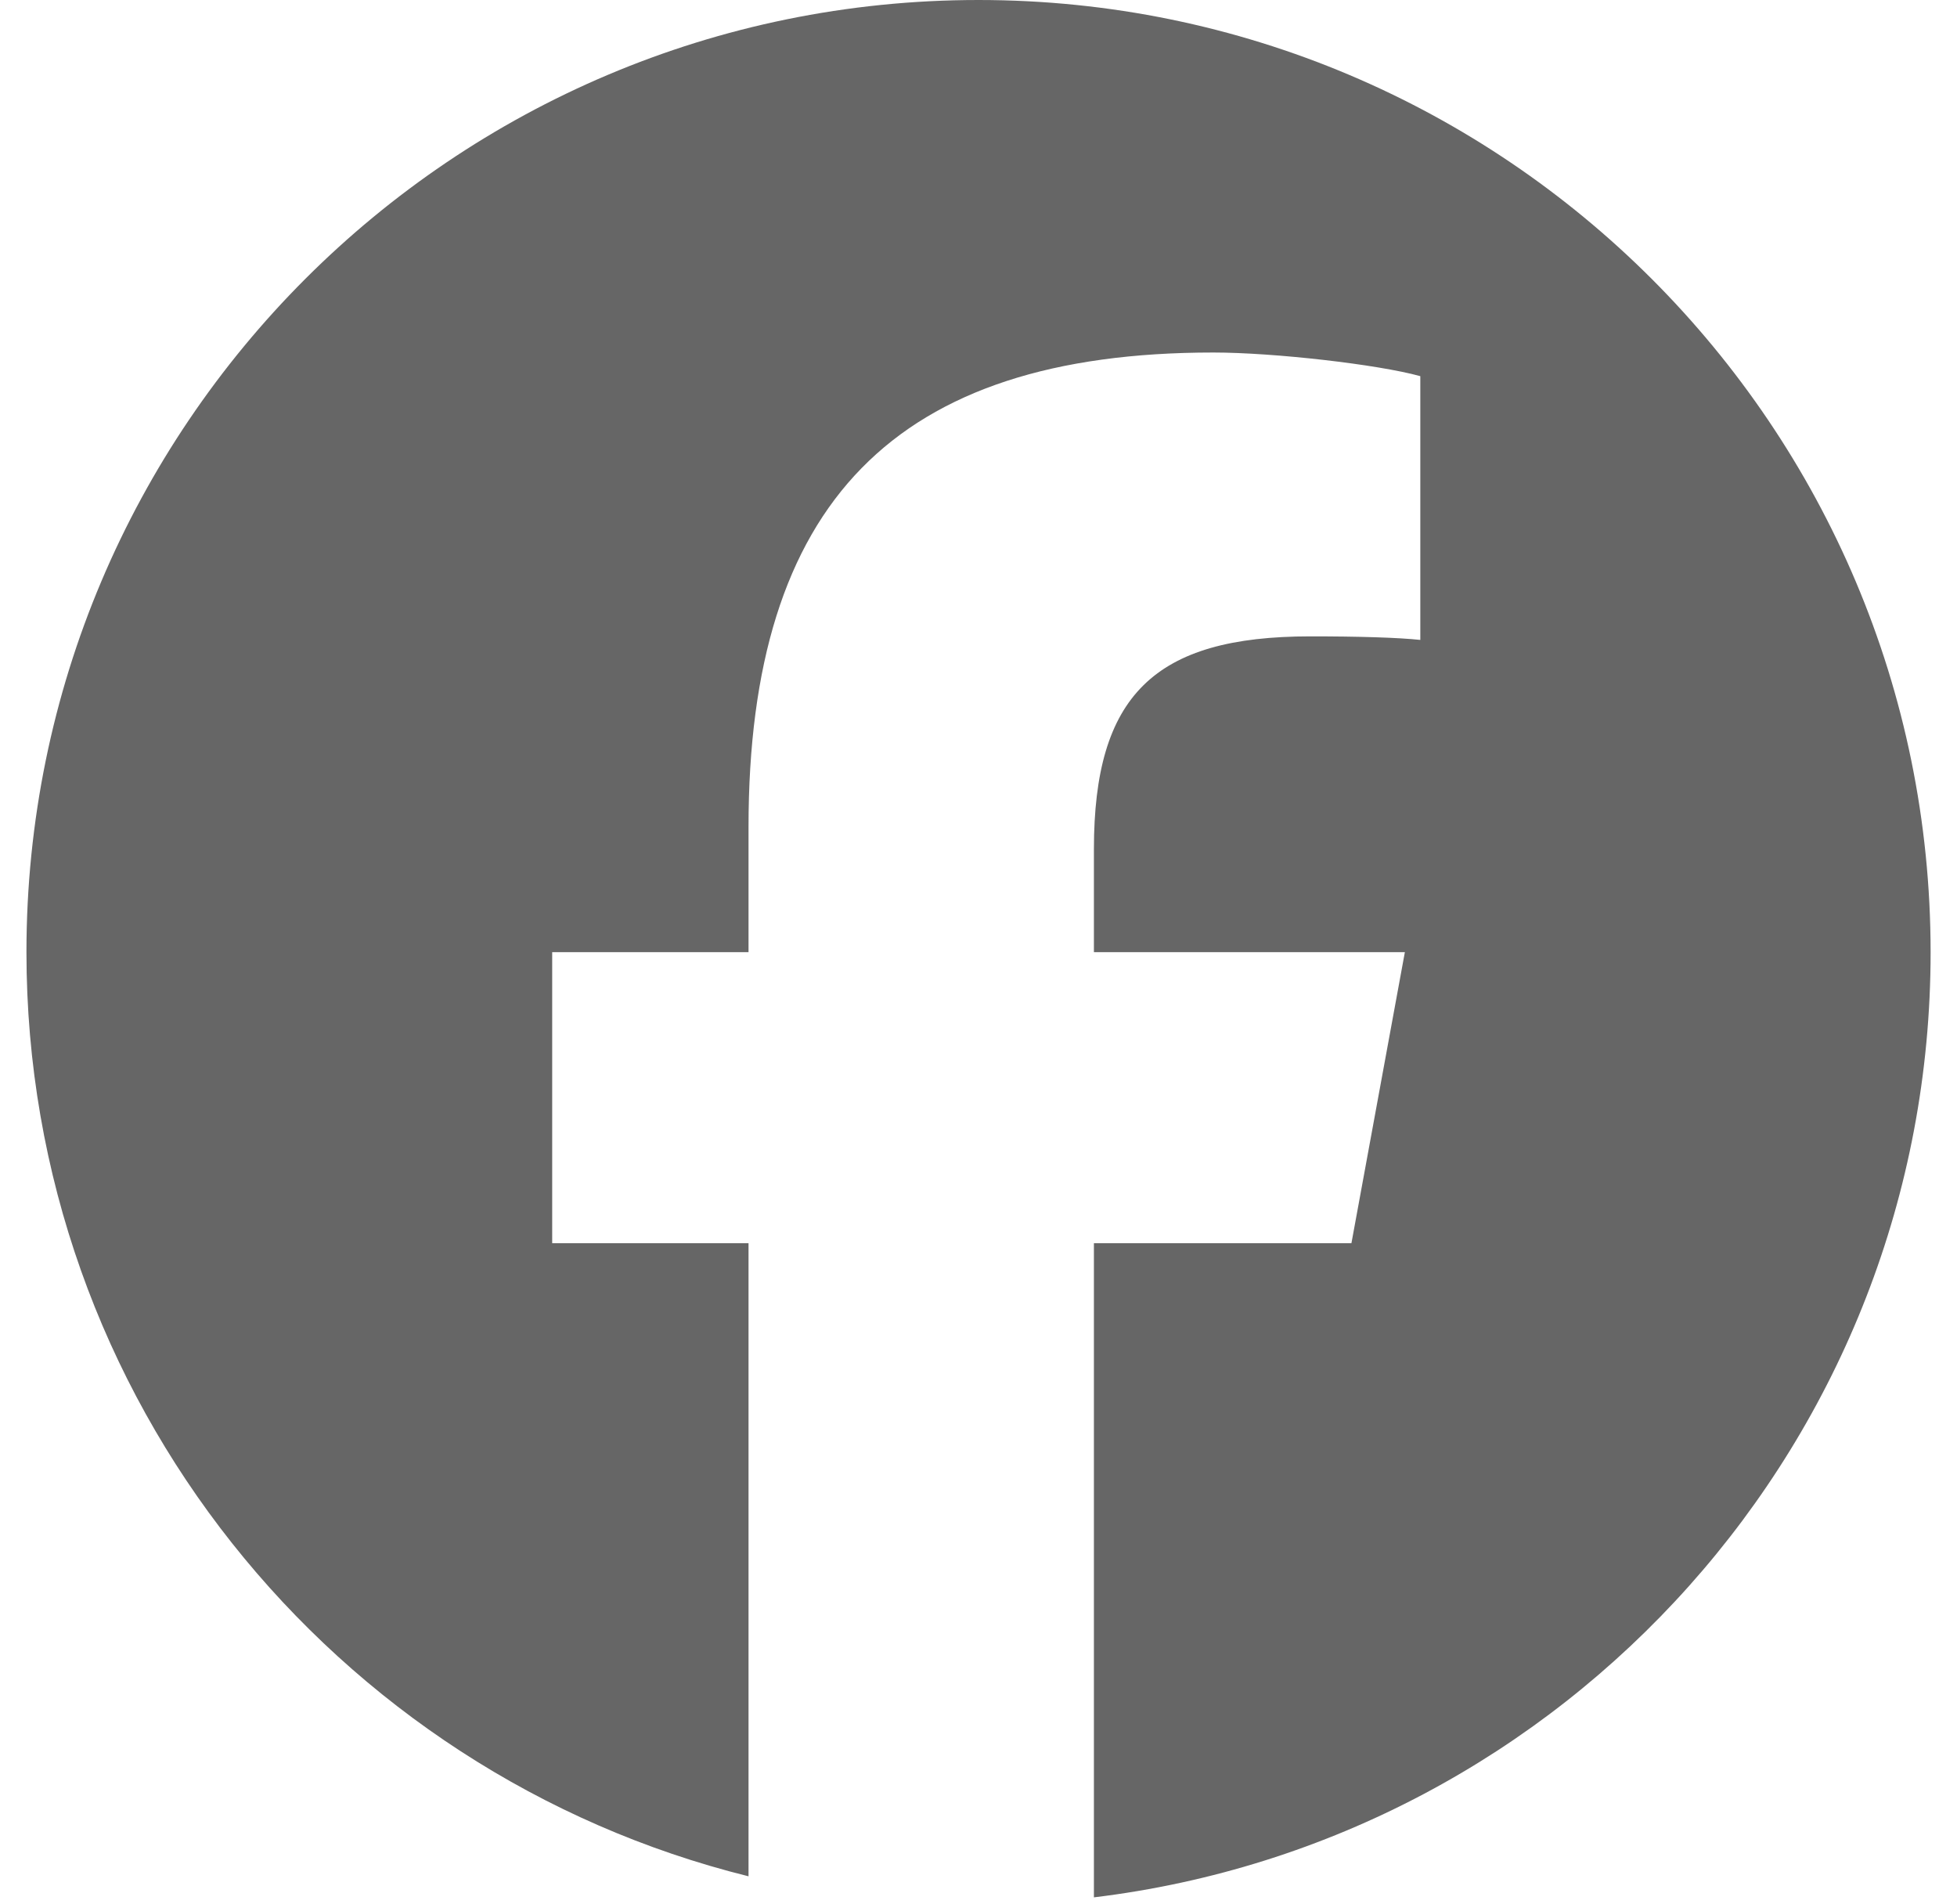 <svg width="37" height="36" viewBox="0 0 37 36" fill="none" xmlns="http://www.w3.org/2000/svg">
<g clip-path="url(#clip0_616_71119)">
<path d="M18.5 0C8.559 0 0.5 8.059 0.5 18C0.5 26.441 6.312 33.525 14.152 35.47V23.501H10.44V18H14.152V15.63C14.152 9.503 16.925 6.664 22.939 6.664C24.08 6.664 26.048 6.888 26.853 7.111V12.097C26.428 12.052 25.69 12.03 24.773 12.03C21.822 12.03 20.682 13.148 20.682 16.055V18H26.561L25.551 23.501H20.682V35.868C29.595 34.792 36.501 27.203 36.501 18C36.5 8.059 28.441 0 18.5 0Z" fill="#666666"/>
</g>
<defs>
<clipPath id="clip0_616_71119">
<rect width="36" height="36" fill="white" transform="translate(0.5)"/>
</clipPath>
</defs>
</svg>
